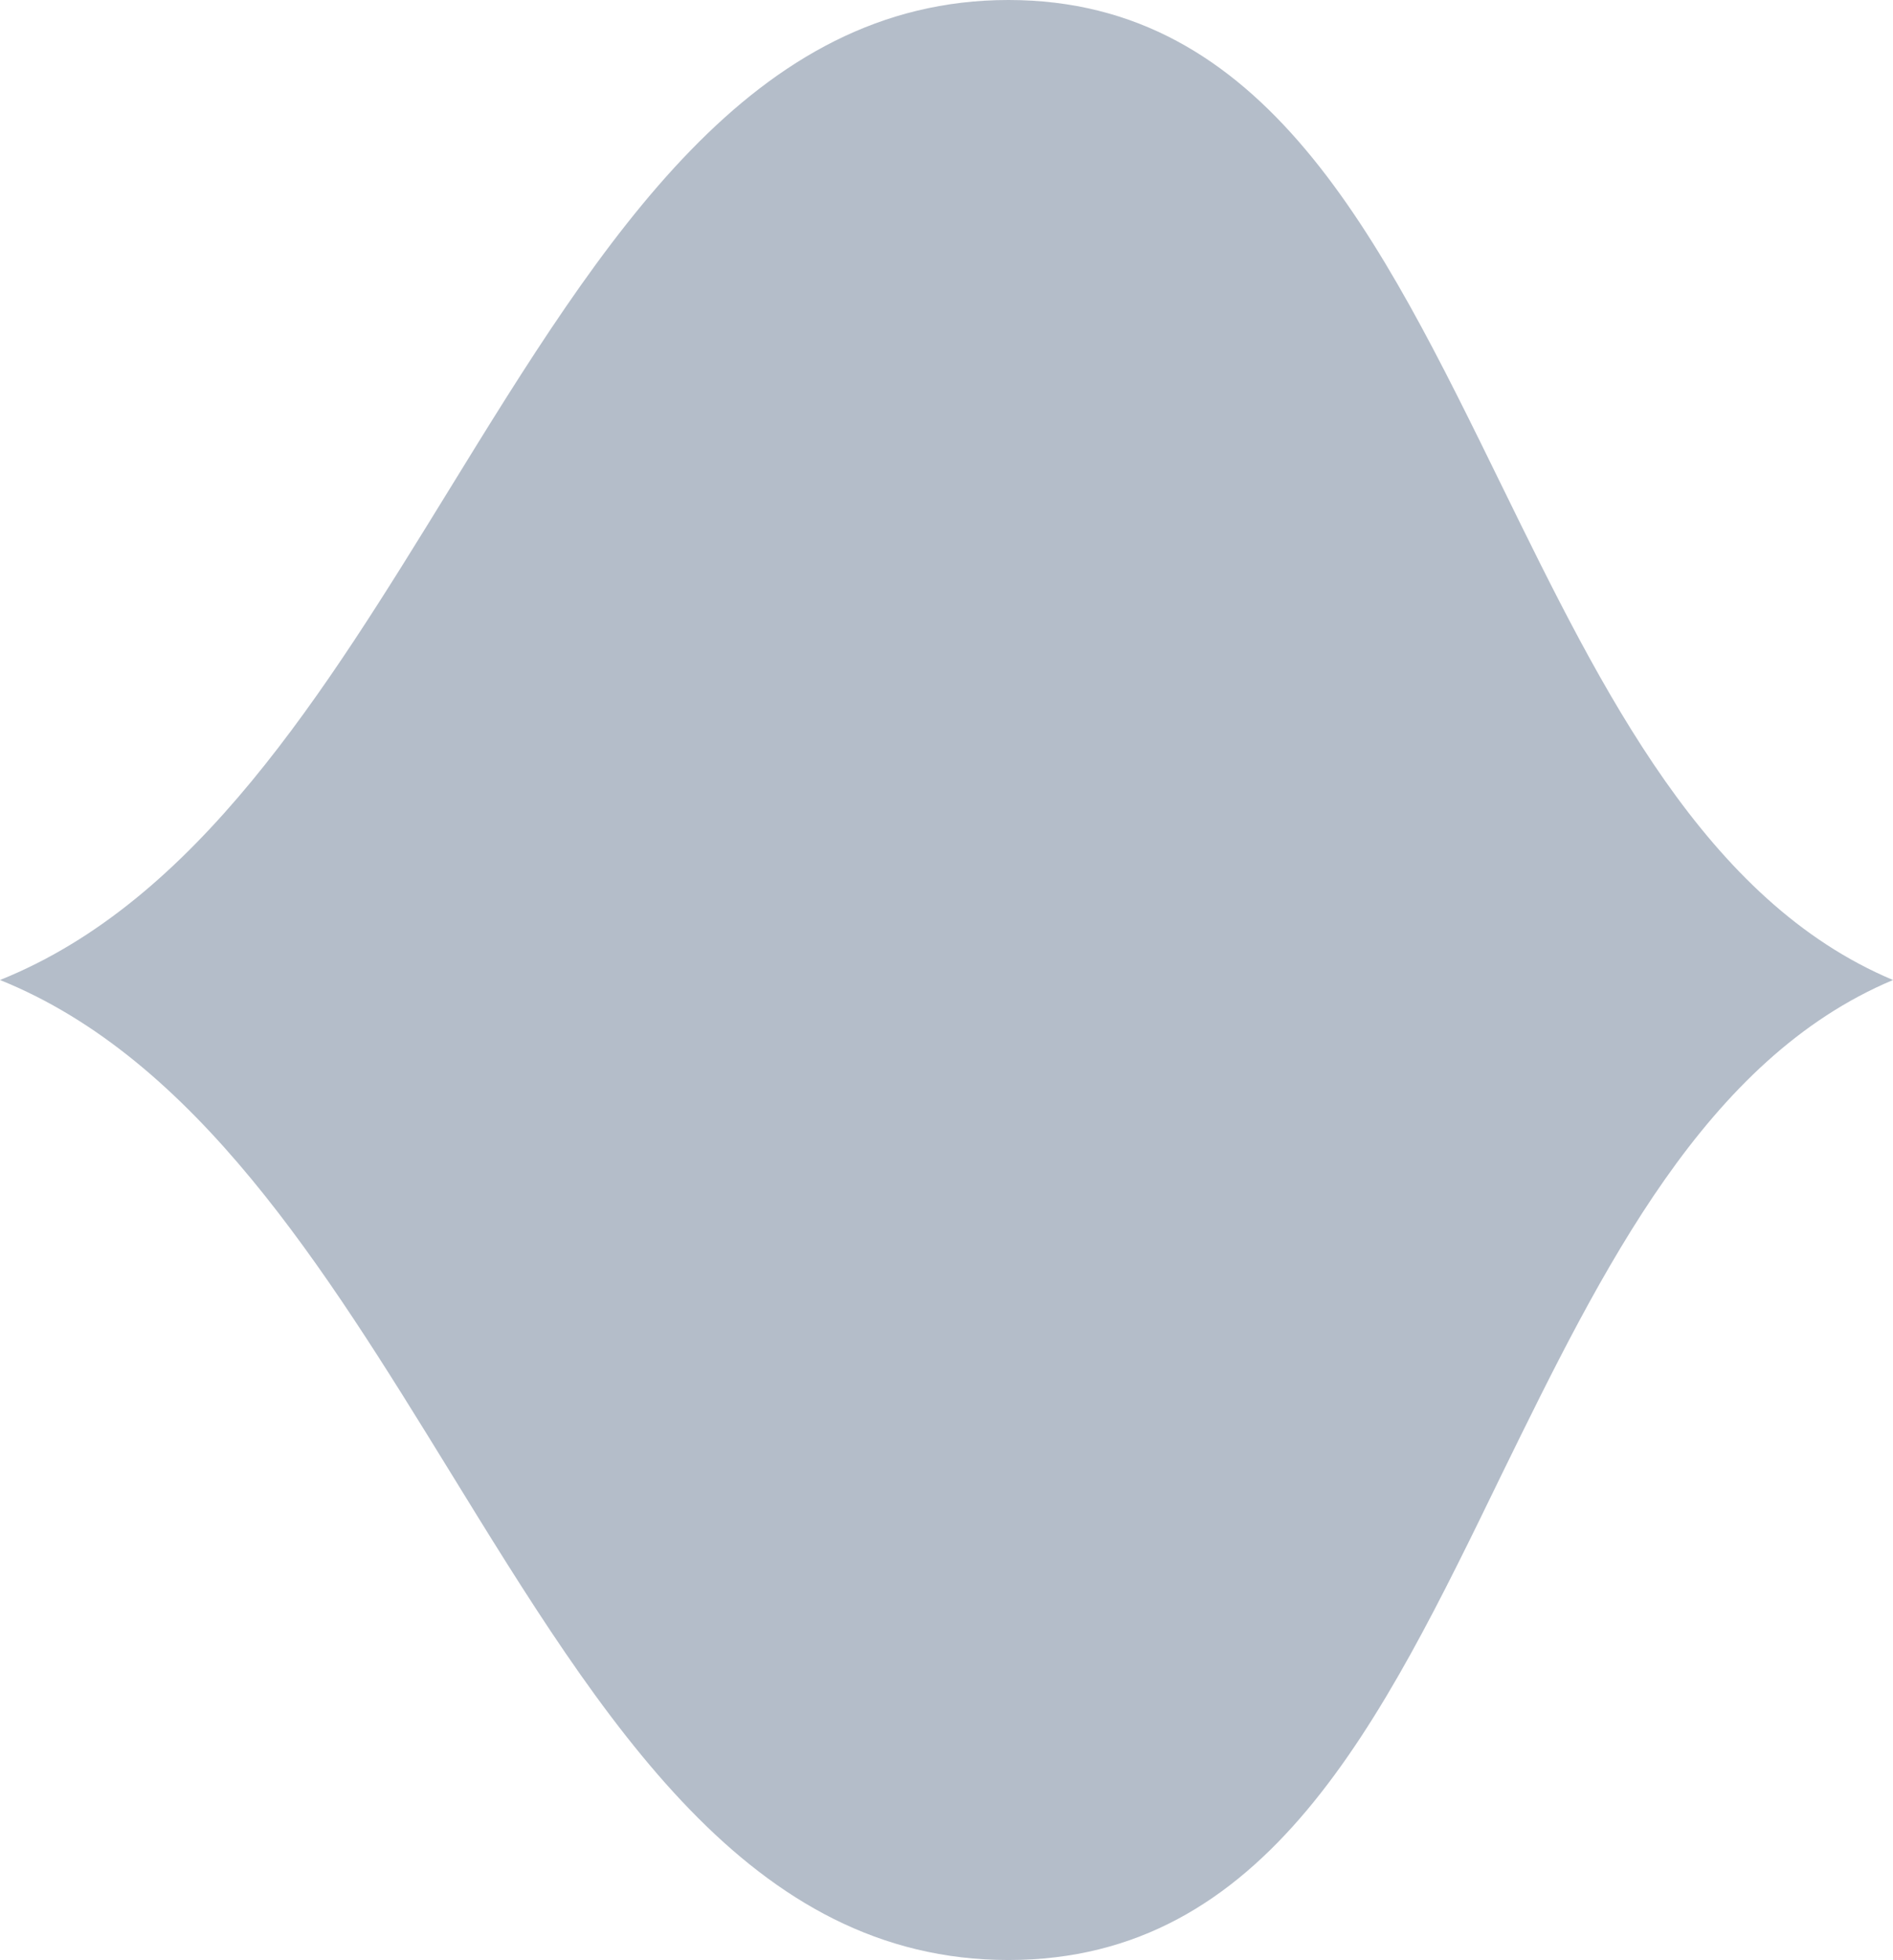 <?xml version="1.0" encoding="UTF-8"?> <svg xmlns="http://www.w3.org/2000/svg" id="_Слой_2" data-name="Слой 2" viewBox="0 0 18.96 19.62"><defs><style> .cls-1 { fill: #94a1b3; opacity: .7; } </style></defs><g id="_Слой_1-2" data-name="Слой 1"><path class="cls-1" d="M4.5,14.72c1.55,2.52,3.01,4.9,5.6,4.9s3.73-2.37,4.95-4.88c1-2.04,2.03-4.14,3.91-4.93-1.88-.79-2.91-2.89-3.91-4.93-1.23-2.51-2.38-4.88-4.95-4.88s-4.05,2.38-5.6,4.9c-1.25,2.03-2.53,4.12-4.5,4.91,1.96.79,3.25,2.88,4.5,4.91Z"></path></g></svg> 